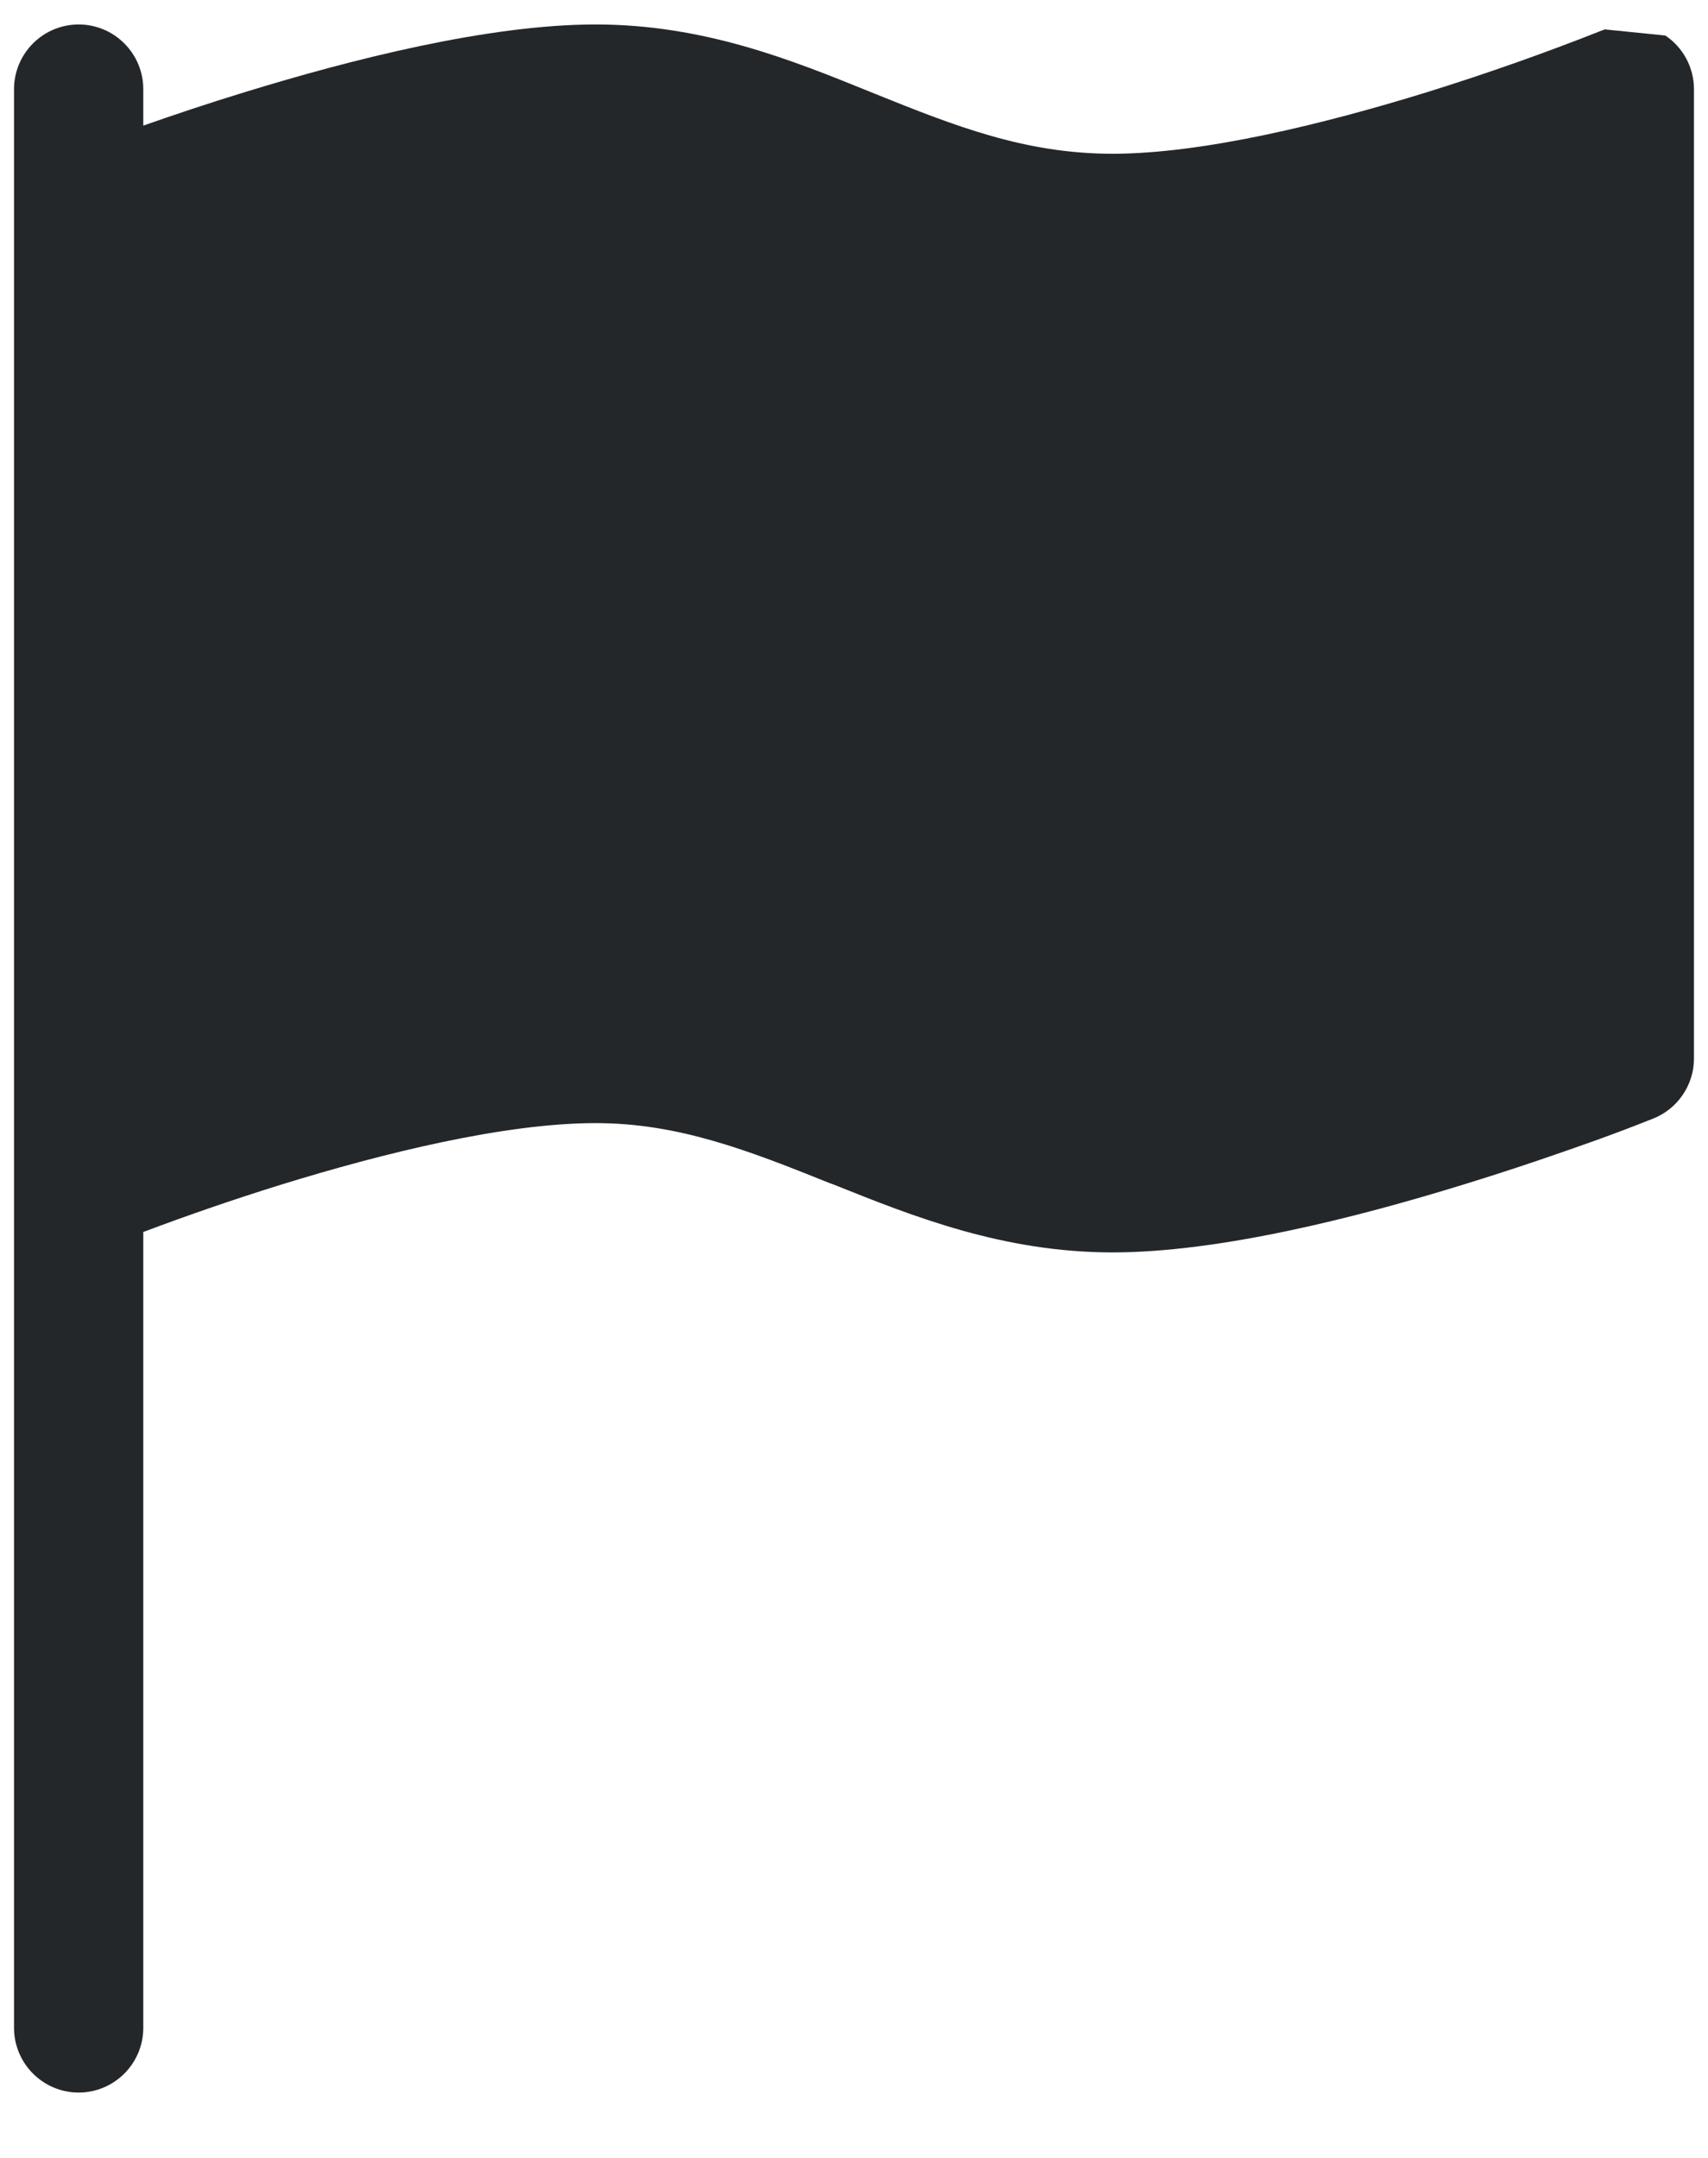 <svg width="19" height="24" viewBox="0 0 19 24" fill="none" xmlns="http://www.w3.org/2000/svg">
<path d="M18.525 0.395C18.623 0.46 18.703 0.549 18.759 0.653C18.814 0.757 18.844 0.873 18.844 0.991V11.773C18.844 11.916 18.801 12.056 18.72 12.175C18.64 12.294 18.526 12.386 18.392 12.44L18.125 11.773L18.392 12.44L18.388 12.441L18.379 12.445L18.346 12.458C18.157 12.533 17.967 12.605 17.776 12.674C17.396 12.81 16.869 12.994 16.271 13.177C15.098 13.539 13.57 13.929 12.375 13.929C11.157 13.929 10.15 13.526 9.273 13.174L9.233 13.16C8.321 12.793 7.545 12.491 6.625 12.491C5.619 12.491 4.27 12.822 3.122 13.177C2.608 13.337 2.098 13.512 1.594 13.702V22.554C1.594 22.744 1.518 22.927 1.383 23.062C1.248 23.197 1.066 23.273 0.875 23.273C0.684 23.273 0.502 23.197 0.367 23.062C0.232 22.927 0.156 22.744 0.156 22.554V0.991C0.156 0.801 0.232 0.618 0.367 0.483C0.502 0.348 0.684 0.272 0.875 0.272C1.066 0.272 1.248 0.348 1.383 0.483C1.518 0.618 1.594 0.801 1.594 0.991V1.397C1.919 1.283 2.307 1.152 2.729 1.023C3.902 0.663 5.432 0.272 6.625 0.272C7.832 0.272 8.816 0.671 9.674 1.019L9.736 1.044C10.63 1.405 11.409 1.71 12.375 1.71C13.381 1.71 14.73 1.379 15.878 1.024C16.533 0.82 17.18 0.592 17.817 0.34L17.845 0.33L17.85 0.327H17.852" fill="#24272A"/>
</svg>
